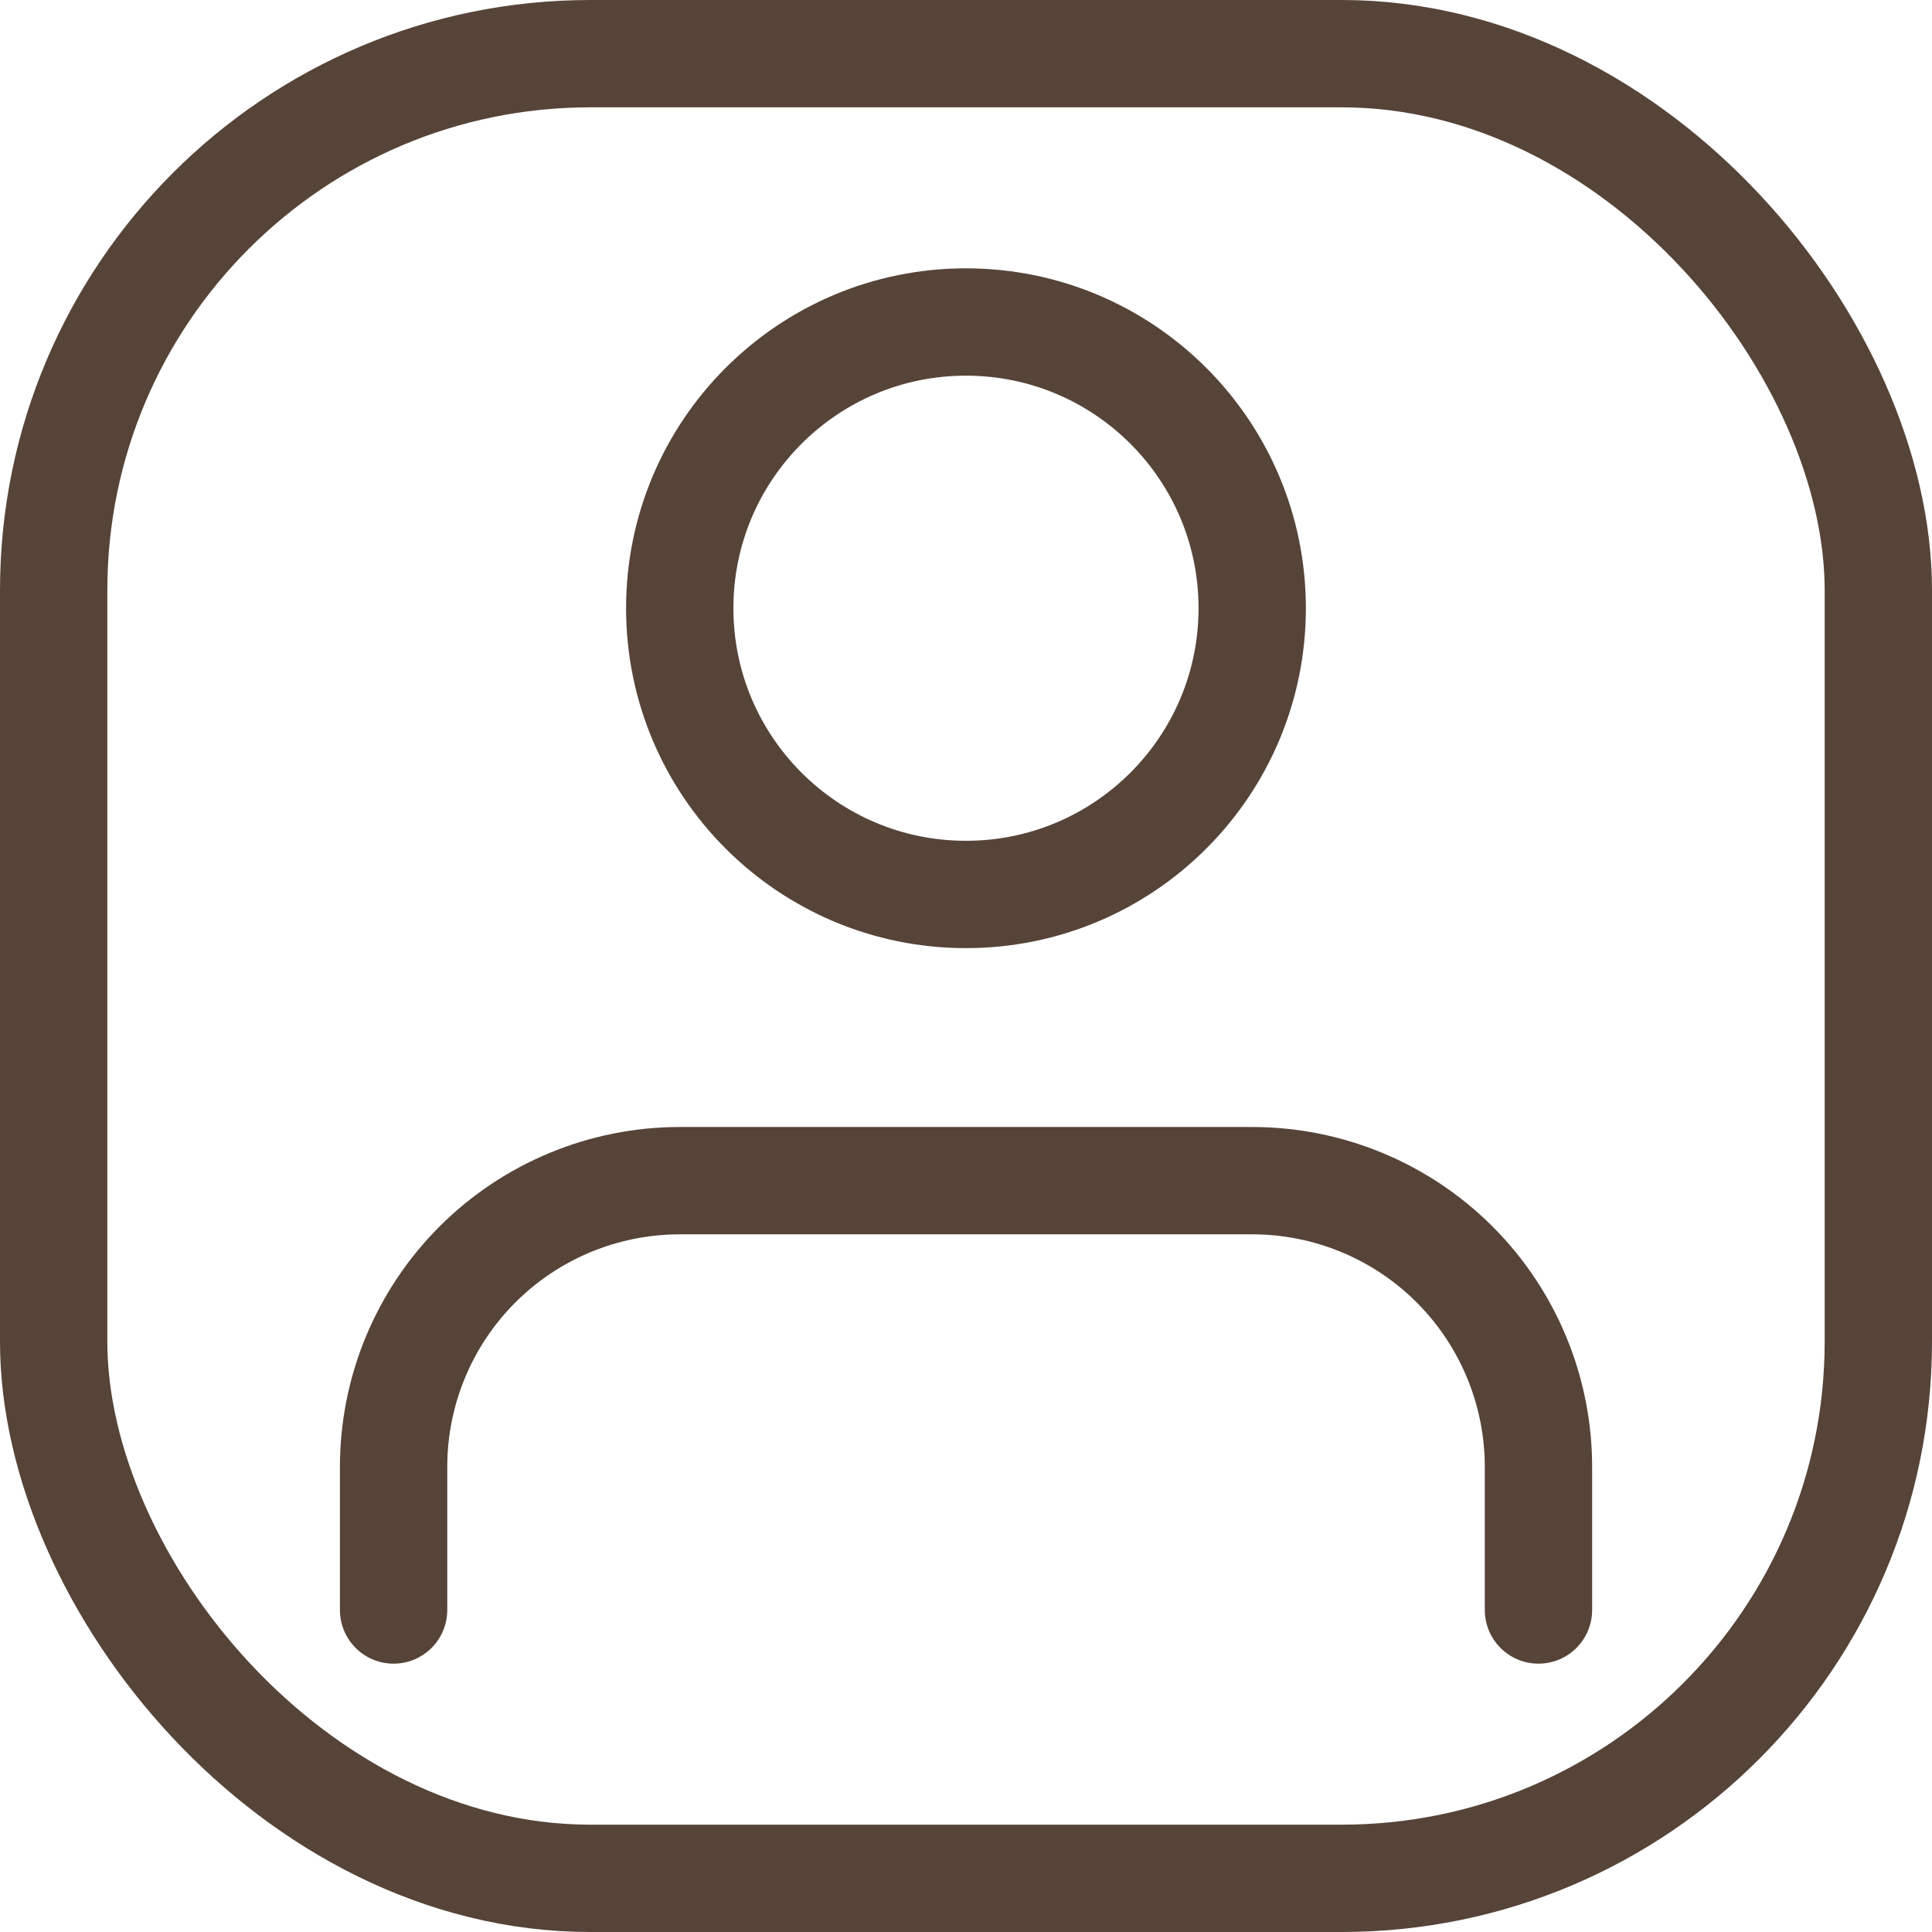 <?xml version="1.0" encoding="UTF-8"?> <svg xmlns="http://www.w3.org/2000/svg" width="36" height="36" viewBox="0 0 36 36" fill="none"><rect x="1" y="1" width="34" height="34" rx="10" stroke="#564439" stroke-width="2"></rect><path d="M17.999 16.667C20.945 16.667 23.333 14.279 23.333 11.333C23.333 8.388 20.945 6 17.999 6C15.054 6 12.666 8.388 12.666 11.333C12.666 14.279 15.054 16.667 17.999 16.667Z" stroke="#564439" stroke-width="2" stroke-linecap="round" stroke-linejoin="round"></path><path d="M28.667 30V27.333C28.667 25.919 28.105 24.562 27.105 23.562C26.105 22.562 24.748 22 23.334 22H12.667C11.253 22 9.896 22.562 8.896 23.562C7.896 24.562 7.334 25.919 7.334 27.333V30" stroke="#564439" stroke-width="2" stroke-linecap="round" stroke-linejoin="round"></path></svg> 
